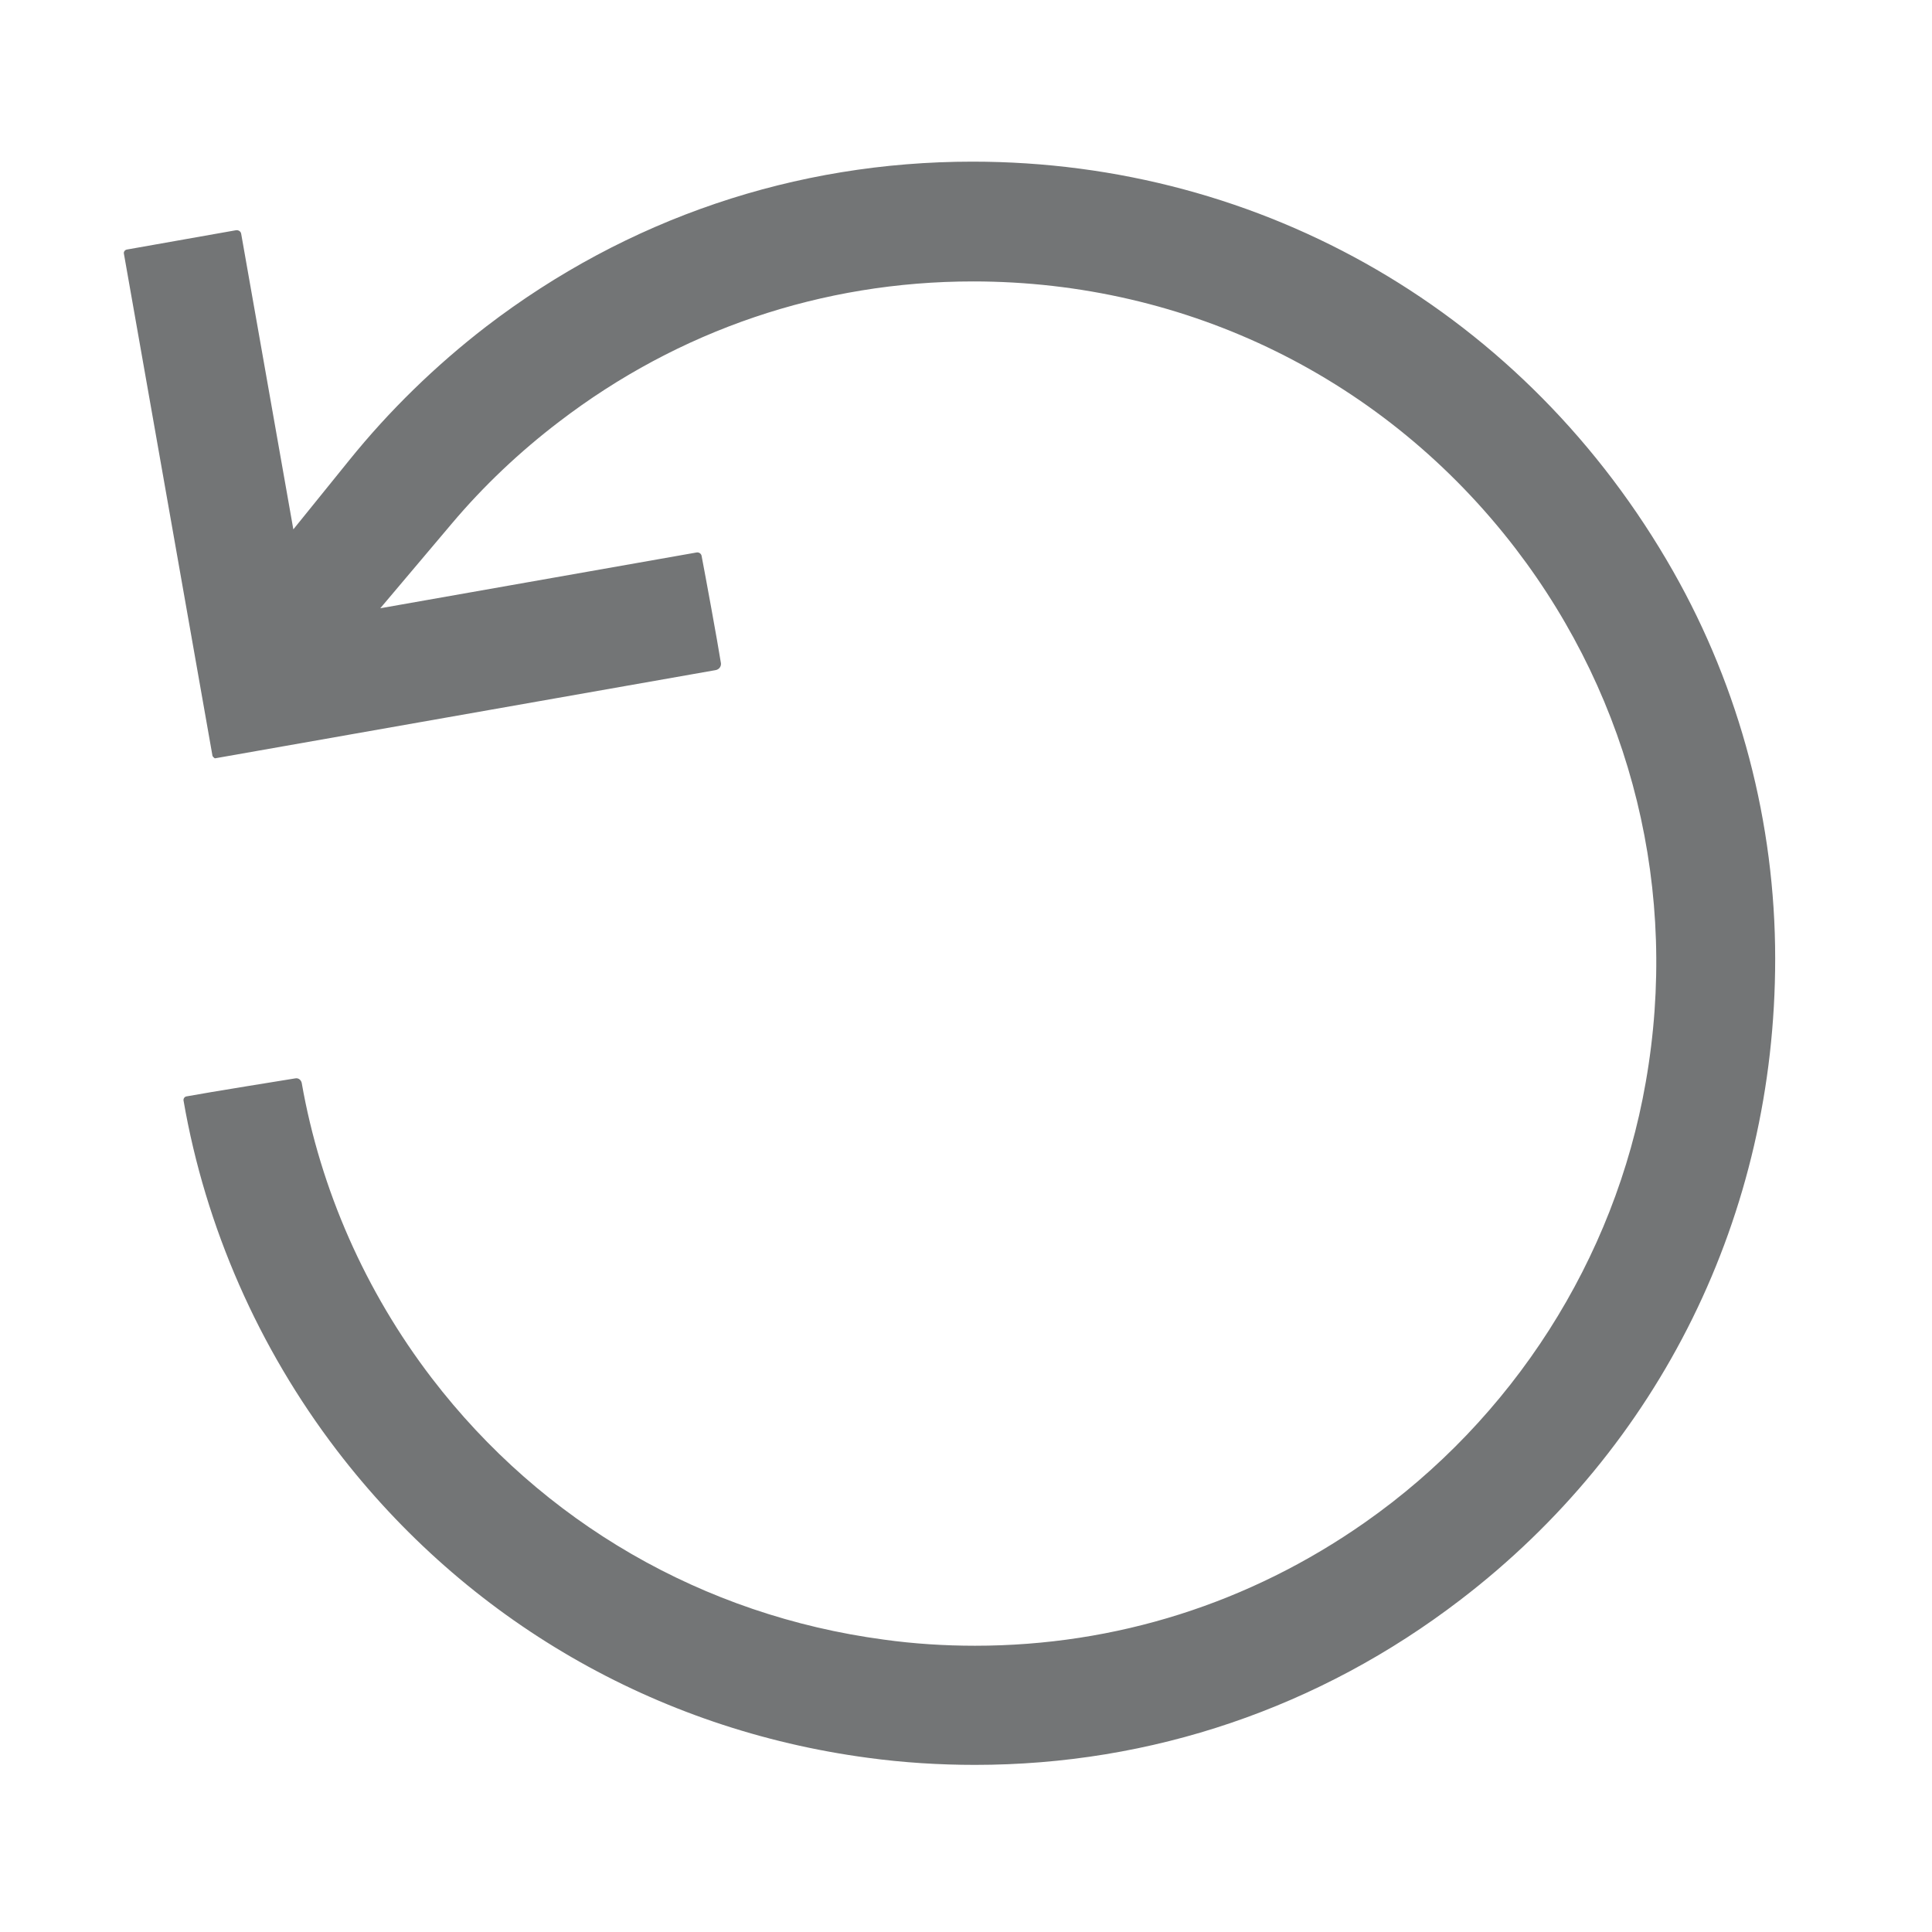 <?xml version="1.0" encoding="UTF-8"?>
<svg xmlns="http://www.w3.org/2000/svg" version="1.1" viewBox="0 0 60 60">
  <defs>
    <style>
      .cls-1 {
        fill: #737576;
      }
    </style>
  </defs>
  <!-- Generator: Adobe Illustrator 28.6.0, SVG Export Plug-In . SVG Version: 1.2.0 Build 709)  -->
  <g>
    <g id="Ebene_1">
      <path class="cls-1" d="M55.13,29.77c0-4.21-1.09-8.37-3.17-12.03-4.56-8.02-12.75-12.72-21.76-12.72-5.51,0-10.73,1.77-15.1,5.12-1.57,1.21-3.01,2.61-4.26,4.16l-1.73,2.14-1.62-9.18c-.01-.07-.08-.12-.16-.11l-3.39.6c-.06.01-.11.07-.09.14l2.75,15.59s.05.07.08.07l15.55-2.74c.1-.02.17-.11.16-.21-.1-.64-.49-2.76-.6-3.33-.01-.08-.09-.13-.17-.11l-9.81,1.73,2.23-2.64c.98-1.16,2.1-2.22,3.32-3.15,3.72-2.85,8.17-4.36,12.86-4.36,6.67,0,12.81,3.03,16.85,8.3,3.62,4.73,5.08,10.66,4.04,16.57-.96,5.51-4.14,10.46-8.72,13.67-3.58,2.51-7.74,3.83-12.11,3.83-.94,0-1.9-.06-2.83-.19-5.61-.75-10.6-3.63-14.04-8.12-2.06-2.69-3.46-5.86-4.04-9.17-.02-.09-.1-.16-.2-.14,0,0-2.8.45-3.38.56-.06.01-.1.07-.09.13.68,3.93,2.33,7.68,4.76,10.86,4.04,5.28,9.9,8.67,16.49,9.55,1.1.15,2.22.22,3.33.22,5.48,0,10.7-1.77,15.08-5.13,6.18-4.73,9.77-11.94,9.77-19.9Z"/>
    </g>
  </g>
</svg>